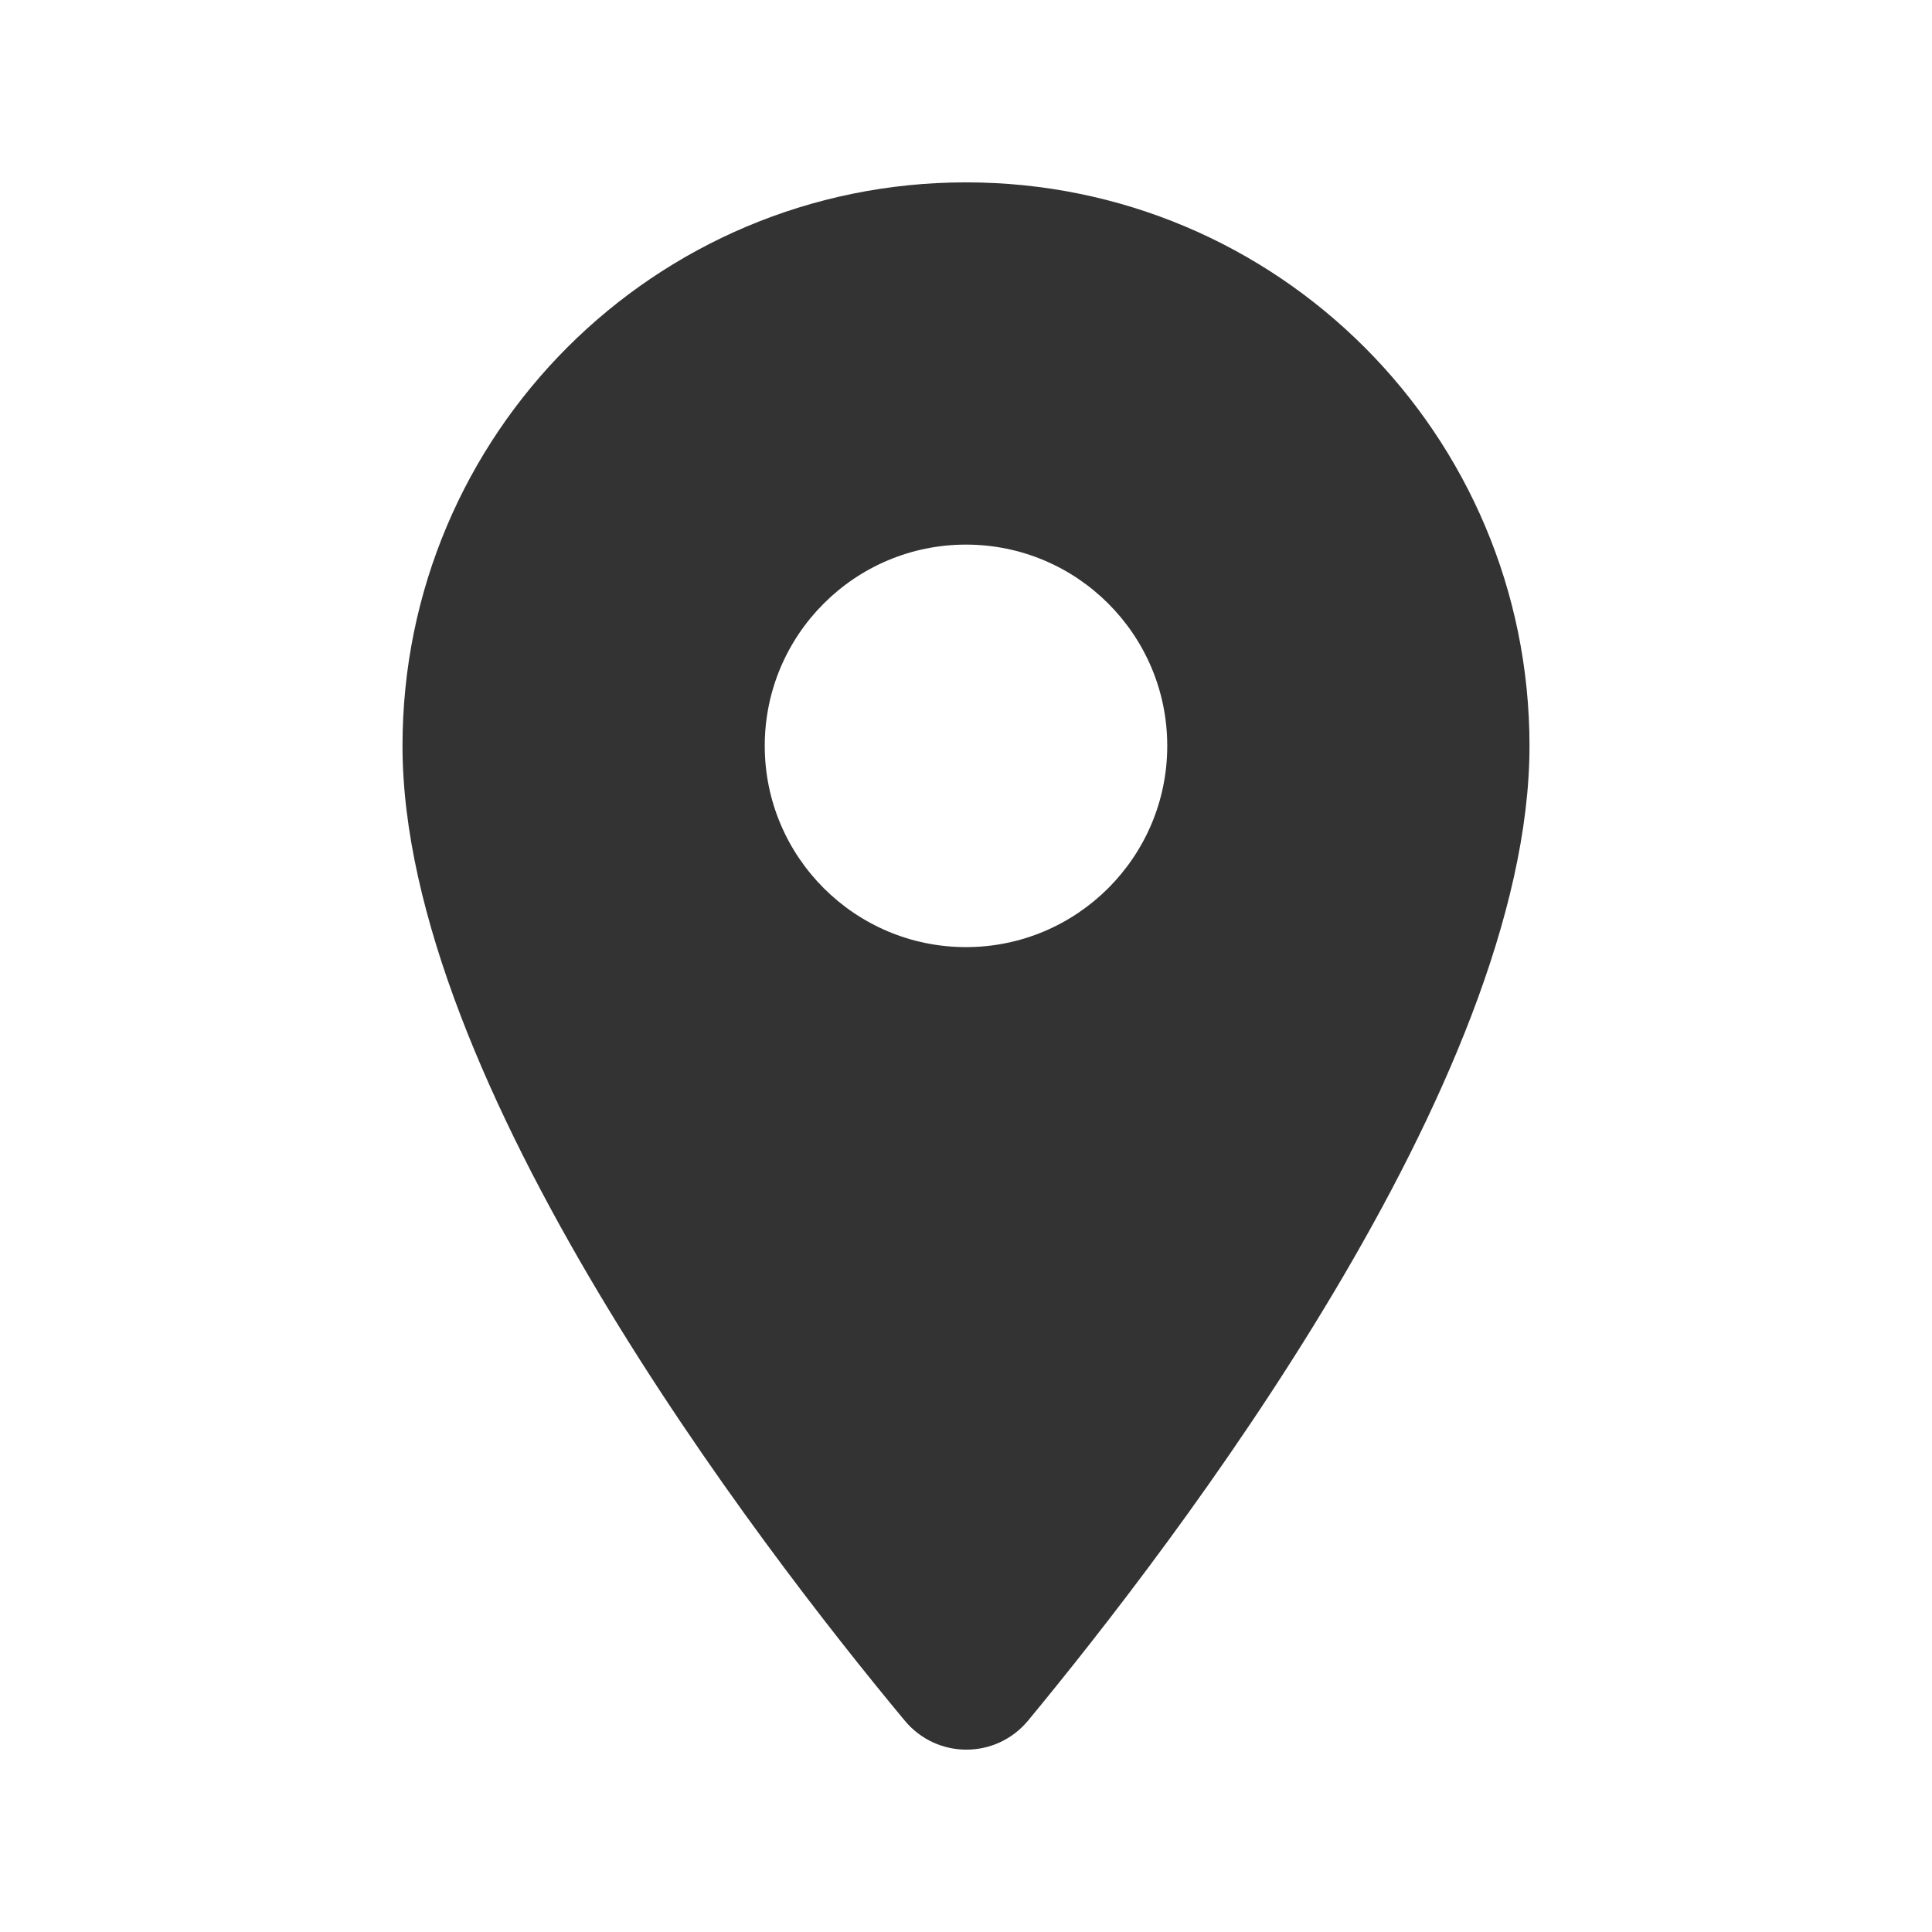 <svg width="36" height="36" viewBox="0 0 36 36" fill="none" xmlns="http://www.w3.org/2000/svg">
<path d="M18 3.398C23.805 3.398 28.5 8.093 28.5 13.898C28.5 20.152 21.87 28.777 19.155 32.063C18.555 32.782 17.46 32.782 16.86 32.063C14.13 28.778 7.5 20.152 7.5 13.898C7.5 8.093 12.195 3.398 18 3.398ZM18 10.148C15.93 10.148 14.25 11.828 14.25 13.898C14.25 15.967 15.93 17.648 18 17.648C20.07 17.648 21.75 15.967 21.75 13.898C21.75 11.828 20.07 10.148 18 10.148Z" fill="#333333"/>
</svg>
